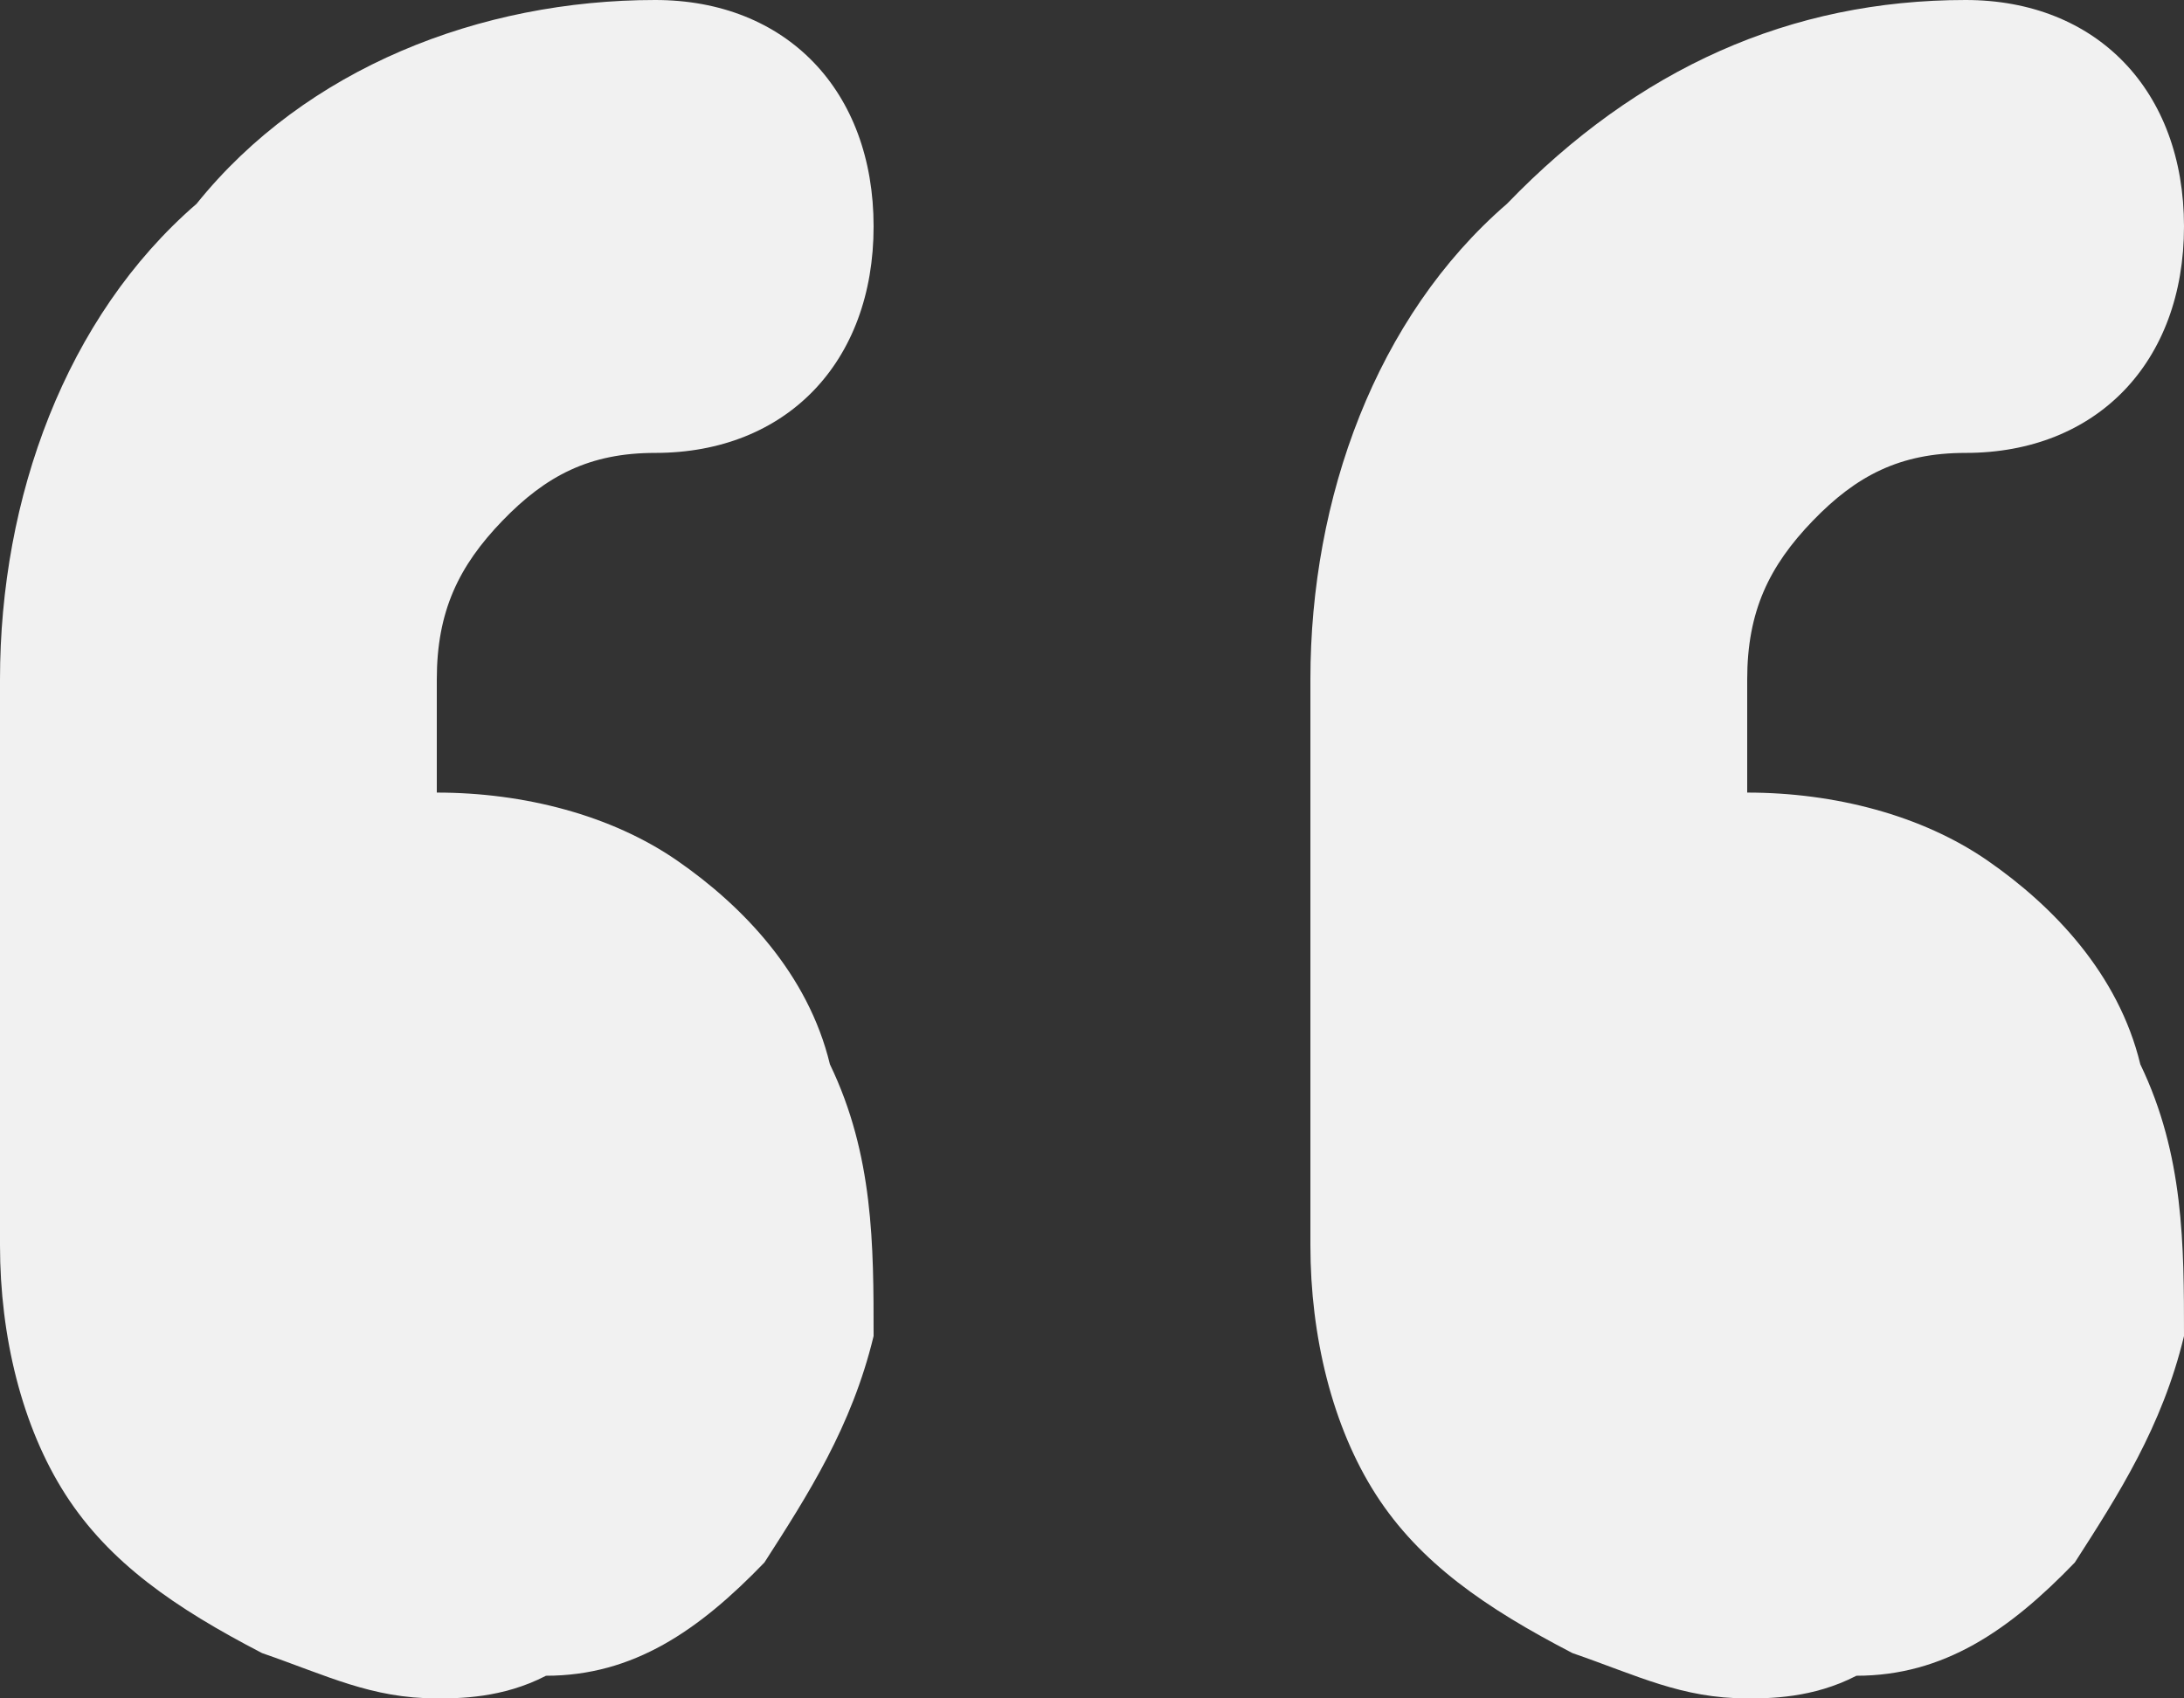 <svg width="81" height="63" viewBox="0 0 81 63" fill="none" xmlns="http://www.w3.org/2000/svg">
<rect x="0" y="0" width="81" height="63" fill="#333333" stroke="none"/>
<path d="M64.8 63C62.37 63 60.75 62.16 58.32 61.32C55.08 59.64 52.65 57.96 51.03 55.44C49.41 52.92 48.6 49.56 48.6 46.2L48.6 25.2C48.6 18.48 51.03 11.76 55.89 7.56C60.75 2.52 66.42 0 72.9 0C77.76 0 81 3.36 81 8.4C81 13.44 77.76 16.8 72.9 16.8C70.47 16.8 68.85 17.64 67.23 19.32C65.61 21 64.8 22.68 64.8 25.2V29.4C68.04 29.4 71.28 30.24 73.71 31.92C76.14 33.6 78.57 36.12 79.38 39.48C81 42.84 81 46.2 81 49.56C80.19 52.92 78.57 55.44 76.95 57.96C74.52 60.48 72.09 62.16 68.85 62.16C67.23 63 65.61 63 64.8 63Z" fill="#F1F1F1"/>
<path d="M16.2 63C13.77 63 12.15 62.16 9.72 61.32C6.48 59.64 4.05 57.96 2.43 55.44C0.81 52.92 0 49.56 0 46.2L0 25.2C0 18.48 2.43 11.76 7.29 7.56C11.34 2.52 17.82 0 24.3 0C29.16 0 32.4 3.36 32.4 8.4C32.4 13.44 29.16 16.8 24.3 16.8C21.87 16.8 20.25 17.64 18.63 19.32C17.01 21 16.2 22.68 16.2 25.2V29.4C19.44 29.4 22.68 30.24 25.11 31.92C27.54 33.6 29.97 36.12 30.78 39.48C32.4 42.84 32.4 46.2 32.4 49.56C31.59 52.92 29.97 55.44 28.35 57.96C25.92 60.48 23.49 62.16 20.25 62.16C18.63 63 17.01 63 16.2 63Z" fill="#F1F1F1"/>
</svg>
